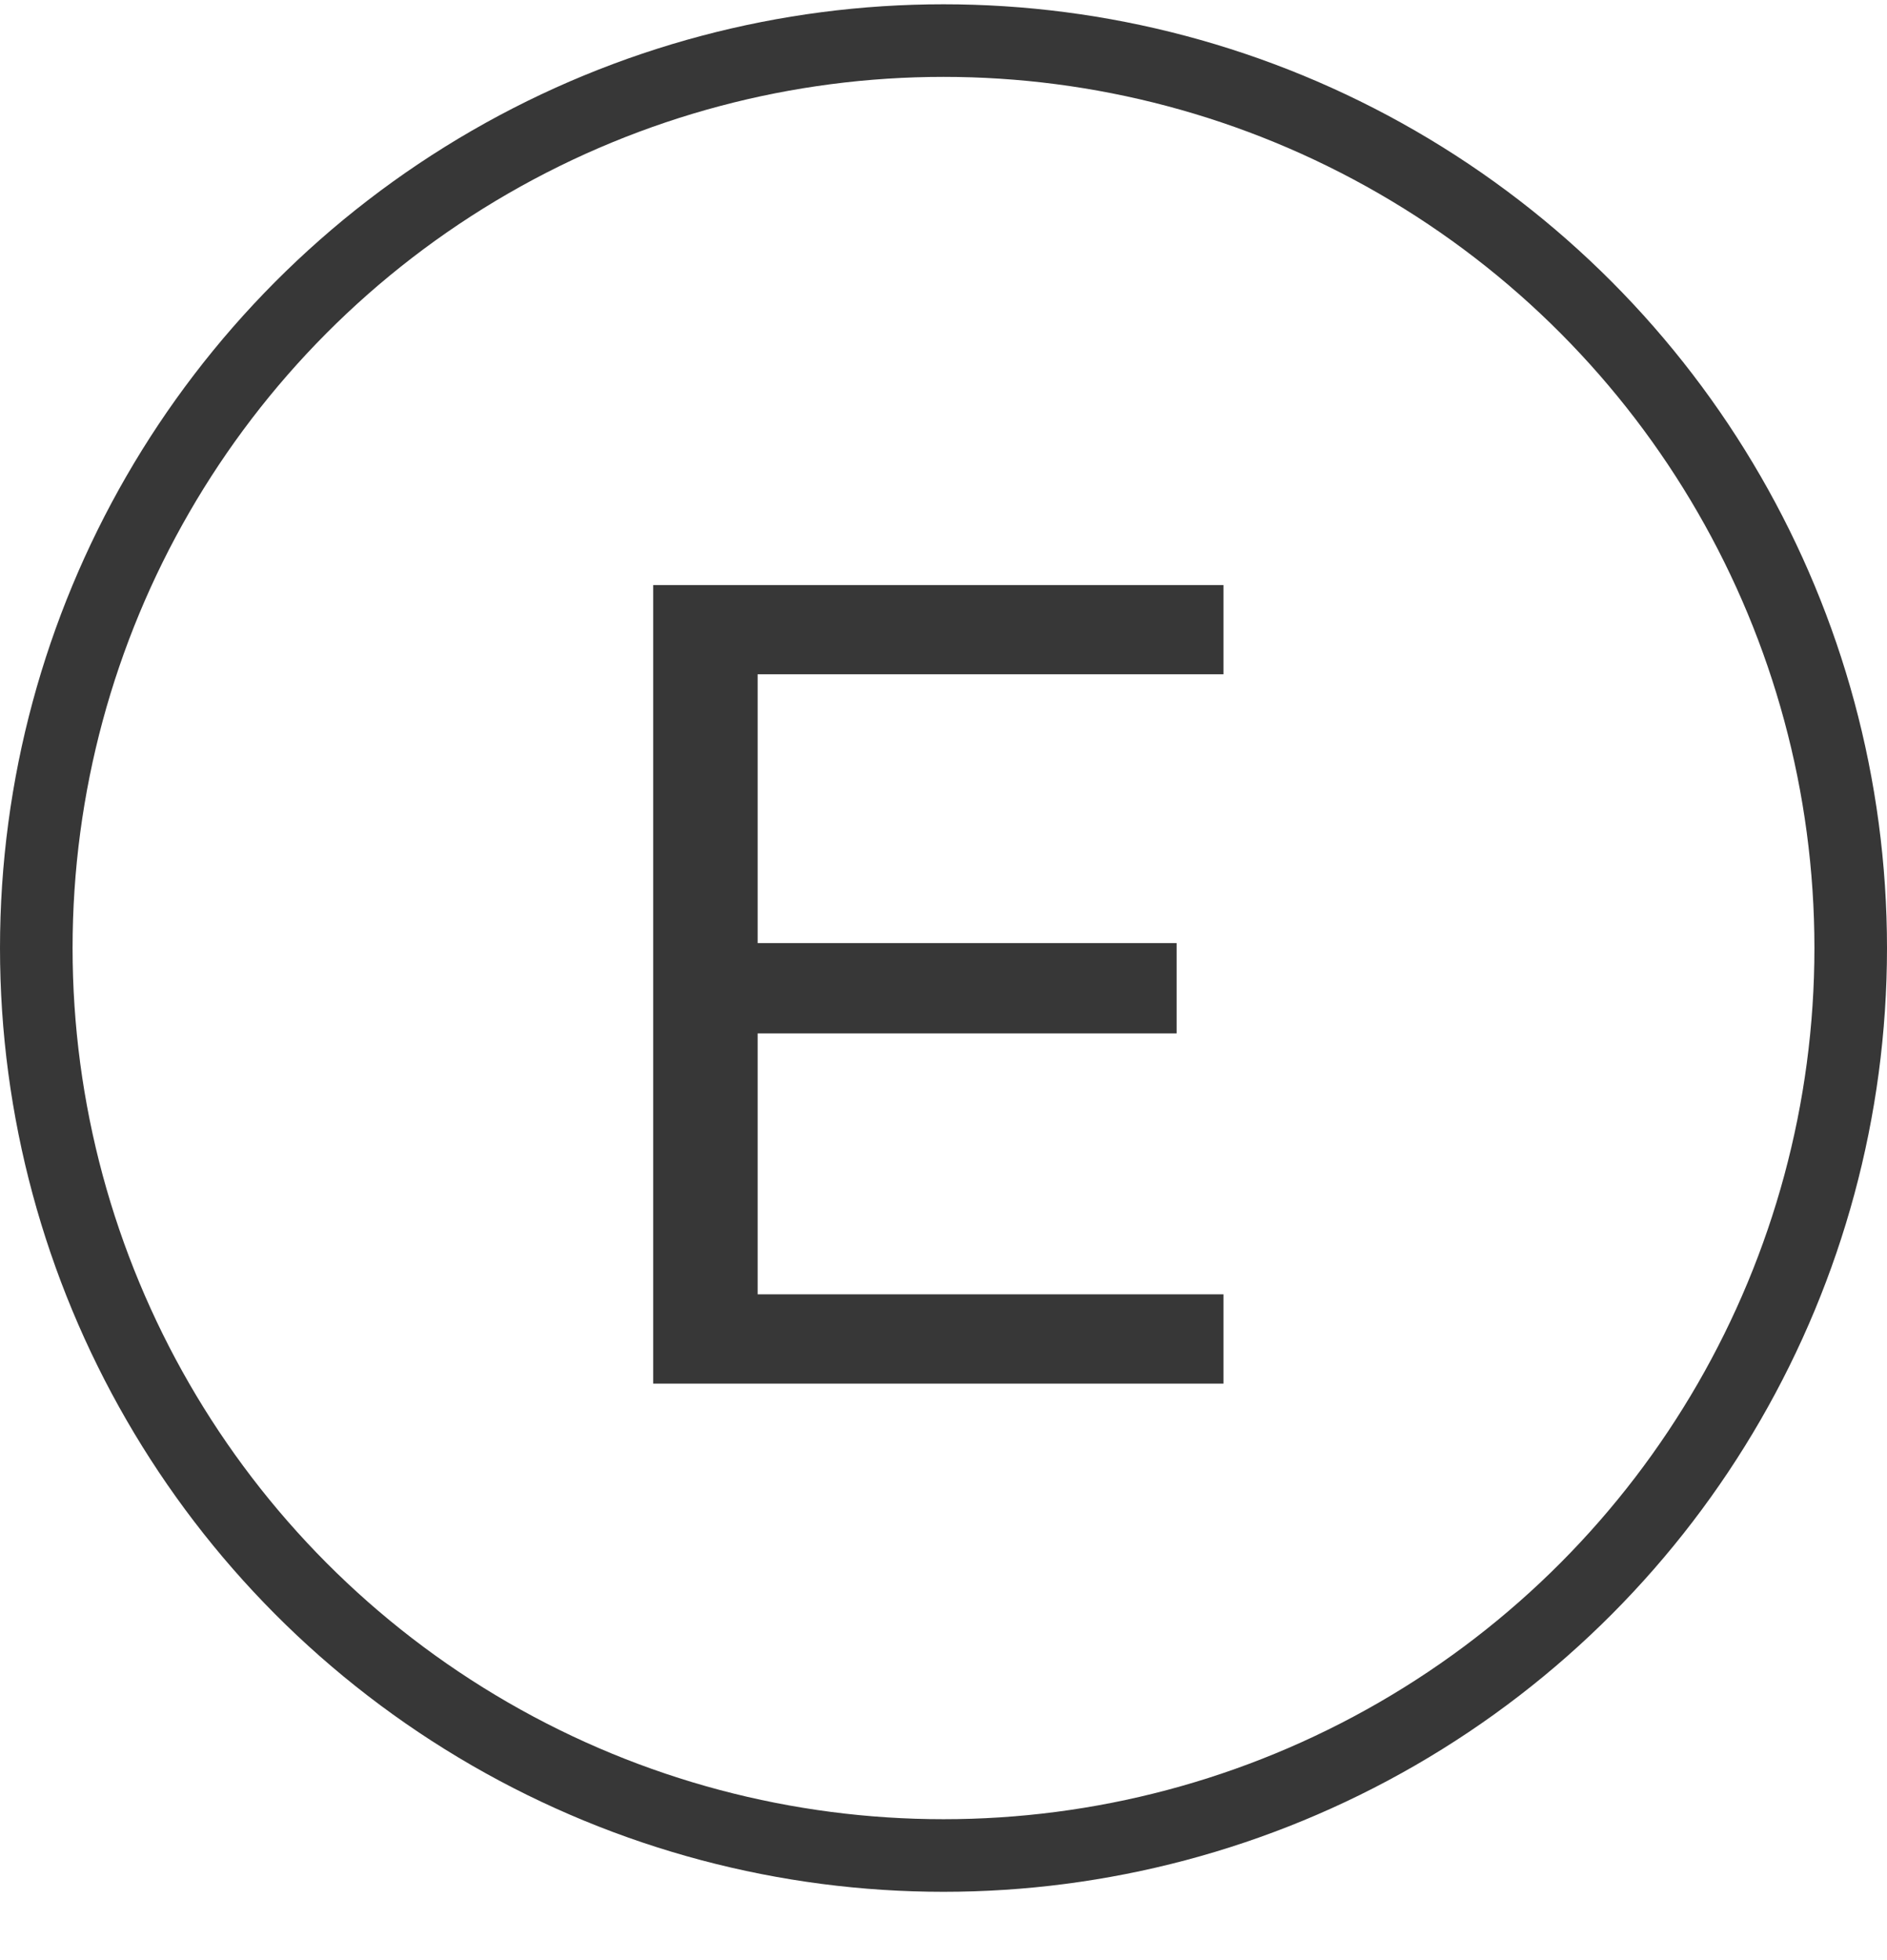 <?xml version="1.0" encoding="UTF-8"?> <svg xmlns="http://www.w3.org/2000/svg" width="26" height="27" viewBox="0 0 26 27" fill="none"><circle cx="13" cy="13.059" r="12.5" stroke="#373737"></circle><path d="M9 19.059V8.059H16.857V9.288H10.439V12.991H16.212V14.235H10.439V17.829H16.857V19.059H9Z" fill="#373737"></path></svg> 